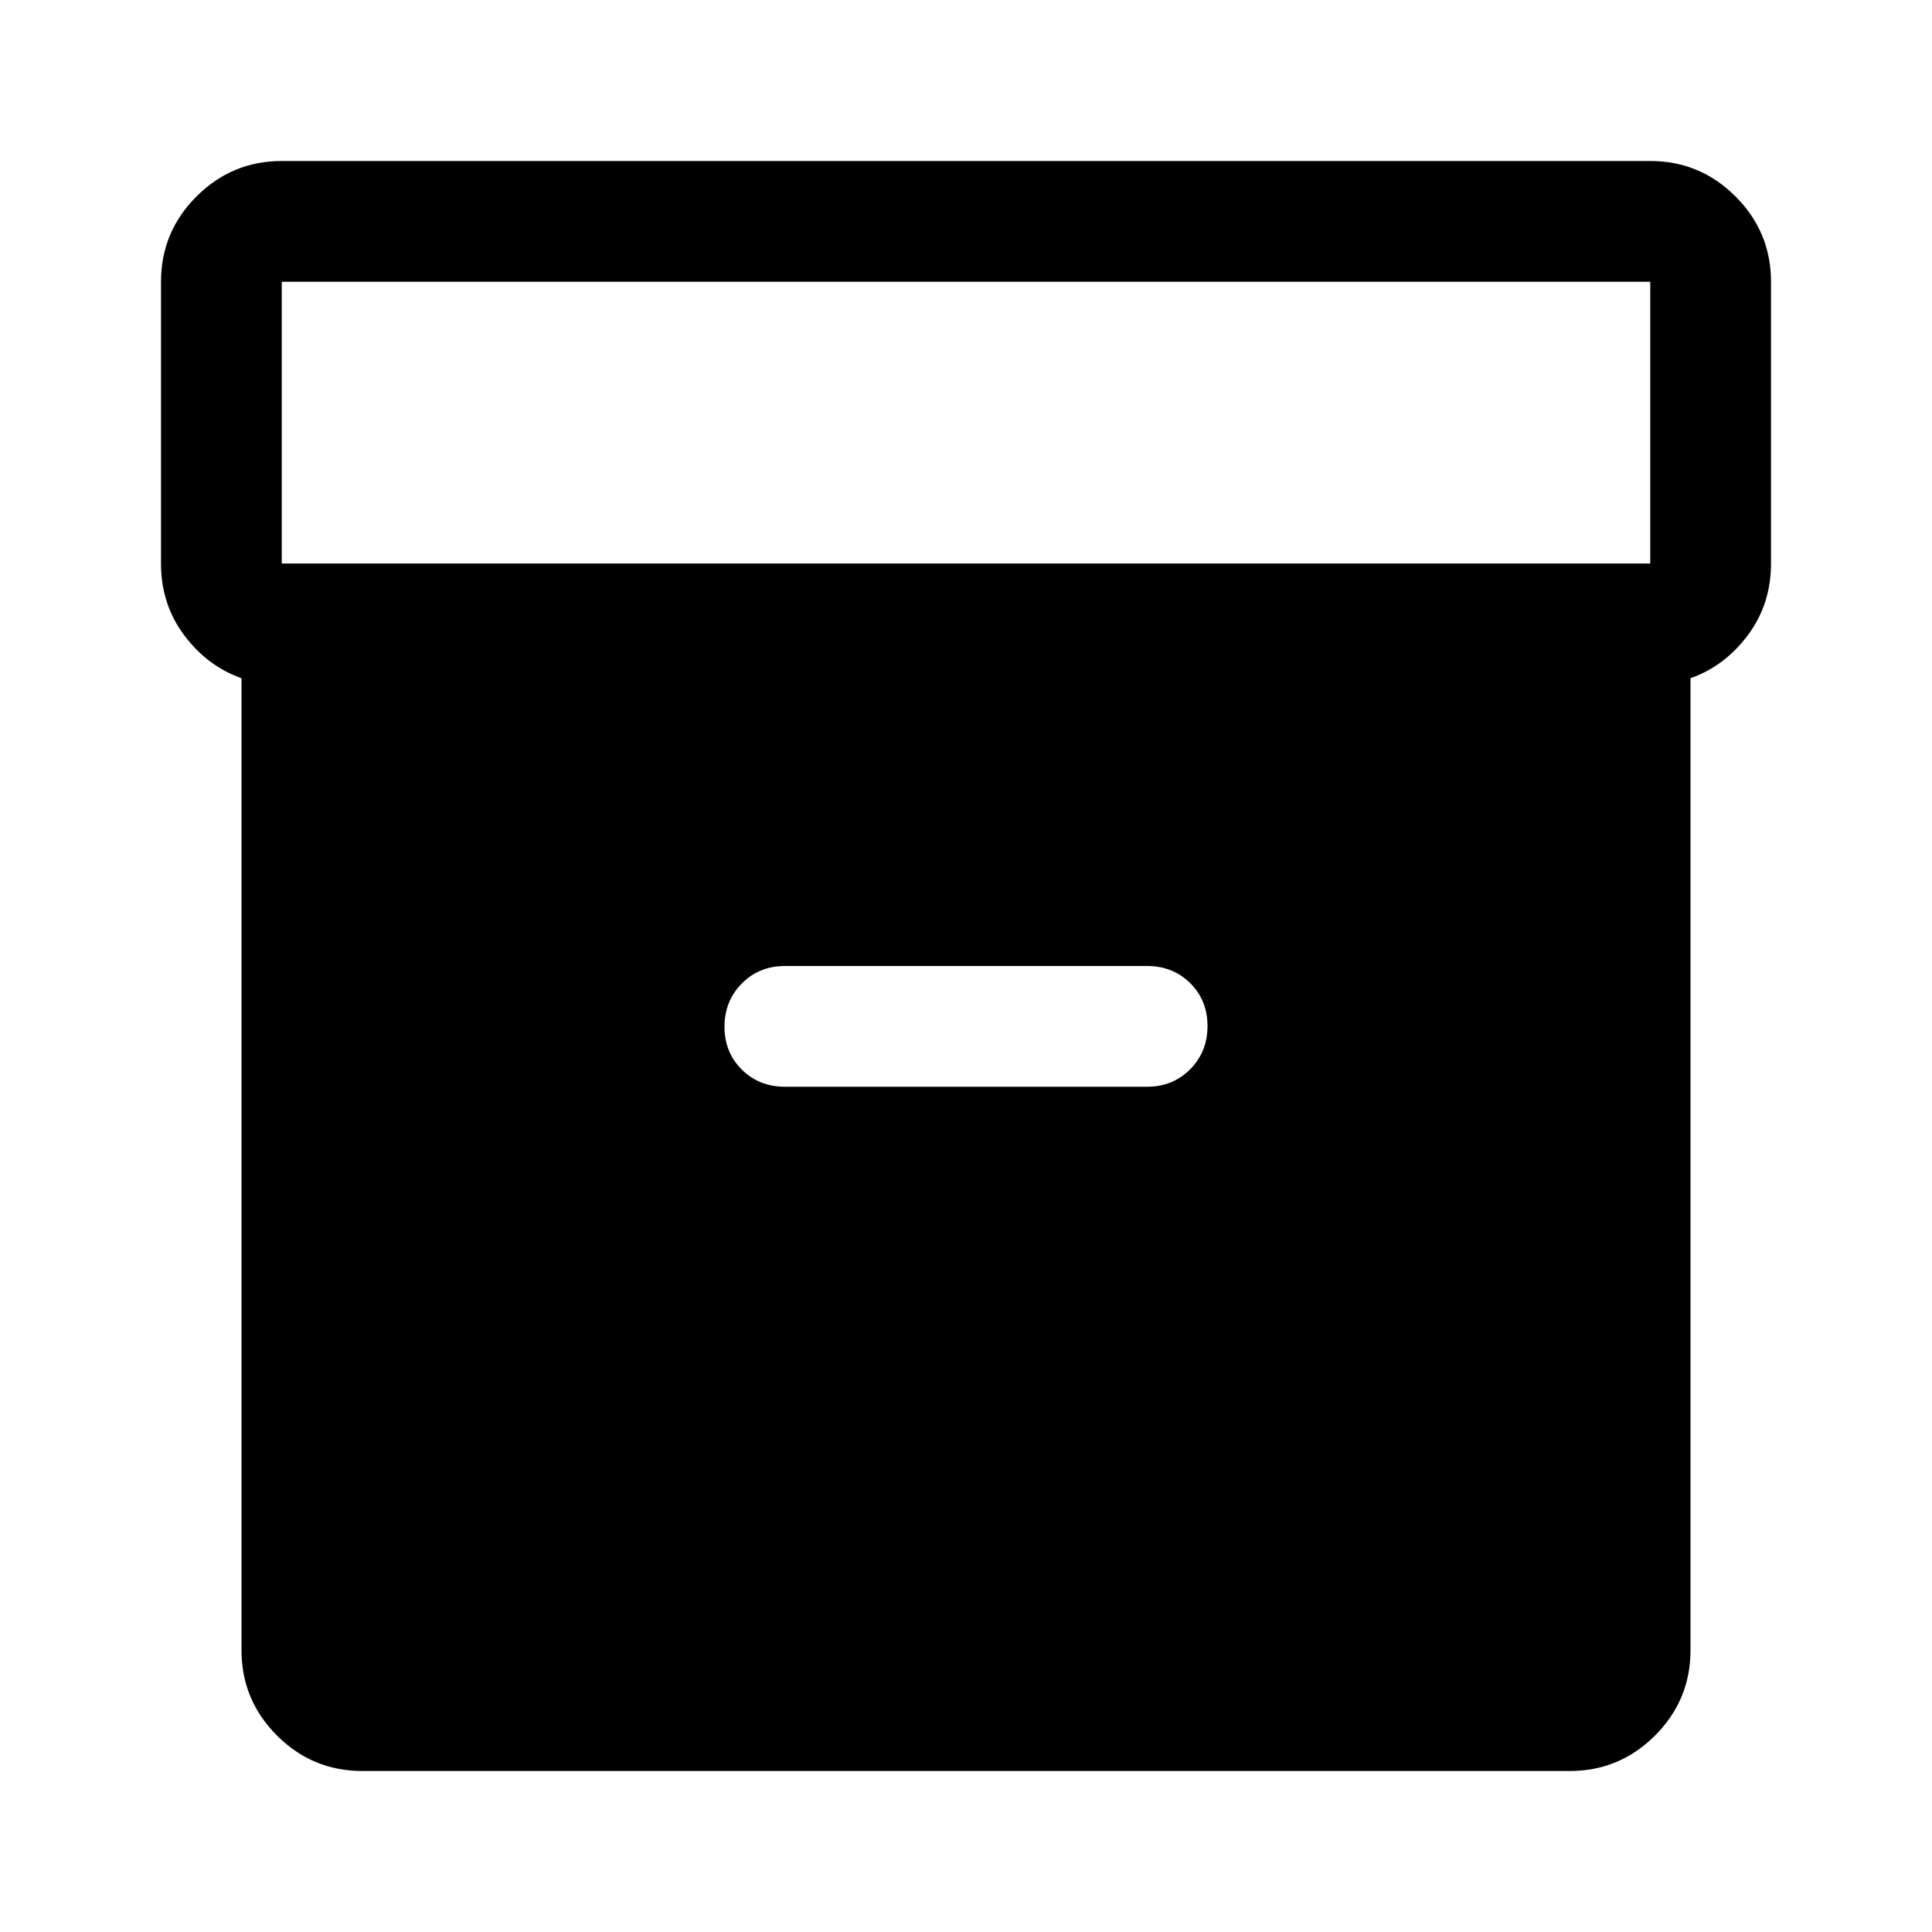 <svg xmlns="http://www.w3.org/2000/svg" width="48" height="48" viewBox="0 -960 960 960"><path d="M180-80q-24.75 0-42.375-17.625T120-140v-483q-17-6-28.5-21.388Q80-659.776 80-680v-140q0-24.75 17.625-42.375T140-880h680q24.75 0 42.375 17.625T880-820v140q0 20.224-11.5 35.612Q857-629 840-623v483q0 24.75-17.625 42.375T780-80H180Zm-40-600h680v-140H140v140Zm250 260h180q12.75 0 21.375-8.675 8.625-8.676 8.625-21.5 0-12.825-8.625-21.325T570-480H390q-12.75 0-21.375 8.675-8.625 8.676-8.625 21.5 0 12.825 8.625 21.325T390-420Z"/></svg>